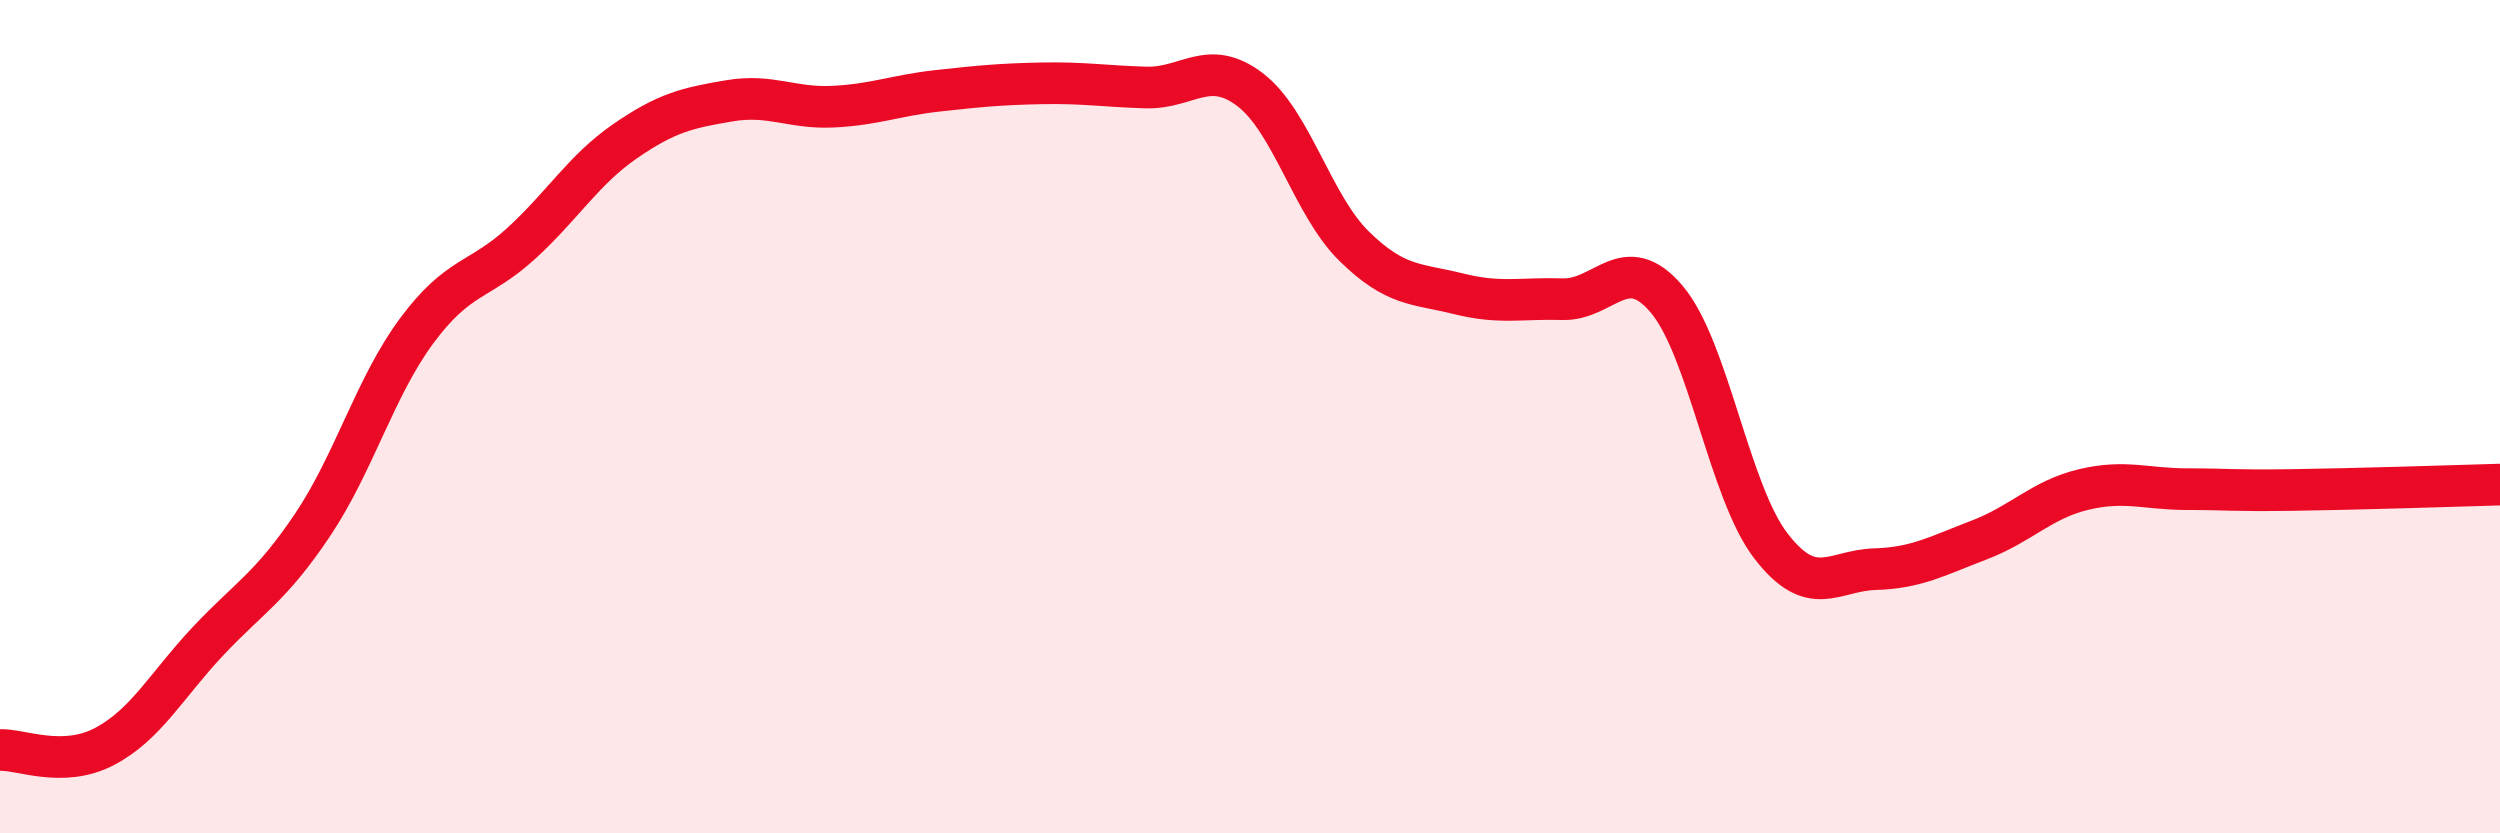 
    <svg width="60" height="20" viewBox="0 0 60 20" xmlns="http://www.w3.org/2000/svg">
      <path
        d="M 0,18 C 0.5,17.98 1.5,18.44 2.5,17.92 C 3.5,17.4 4,16.44 5,15.38 C 6,14.32 6.5,14.09 7.5,12.6 C 8.5,11.11 9,9.29 10,7.94 C 11,6.59 11.5,6.76 12.5,5.85 C 13.5,4.94 14,4.08 15,3.39 C 16,2.7 16.5,2.59 17.5,2.42 C 18.5,2.25 19,2.61 20,2.56 C 21,2.51 21.5,2.29 22.5,2.18 C 23.5,2.07 24,2.02 25,2 C 26,1.98 26.5,2.07 27.5,2.1 C 28.5,2.13 29,1.39 30,2.15 C 31,2.91 31.5,4.93 32.5,5.91 C 33.5,6.89 34,6.8 35,7.05 C 36,7.3 36.5,7.15 37.5,7.18 C 38.5,7.21 39,6 40,7.18 C 41,8.36 41.5,11.8 42.5,13.1 C 43.5,14.4 44,13.69 45,13.66 C 46,13.63 46.5,13.34 47.5,12.96 C 48.5,12.58 49,11.99 50,11.75 C 51,11.51 51.5,11.74 52.5,11.74 C 53.5,11.74 53.5,11.78 55,11.76 C 56.5,11.74 59,11.66 60,11.63L60 20L0 20Z"
        fill="#EB0A25"
        opacity="0.1"
        stroke-linecap="round"
        stroke-linejoin="round"
      />
      <path
        d="M 0,18 C 0.5,17.98 1.5,18.44 2.5,17.92 C 3.5,17.4 4,16.44 5,15.38 C 6,14.32 6.5,14.09 7.5,12.6 C 8.5,11.11 9,9.29 10,7.94 C 11,6.59 11.5,6.76 12.5,5.85 C 13.5,4.94 14,4.08 15,3.39 C 16,2.7 16.5,2.59 17.5,2.42 C 18.5,2.25 19,2.61 20,2.56 C 21,2.51 21.5,2.29 22.5,2.18 C 23.5,2.07 24,2.02 25,2 C 26,1.98 26.5,2.07 27.5,2.1 C 28.5,2.13 29,1.39 30,2.15 C 31,2.91 31.5,4.93 32.5,5.91 C 33.5,6.89 34,6.8 35,7.05 C 36,7.3 36.5,7.15 37.5,7.18 C 38.5,7.21 39,6 40,7.18 C 41,8.36 41.5,11.8 42.5,13.1 C 43.5,14.4 44,13.69 45,13.66 C 46,13.63 46.5,13.34 47.5,12.96 C 48.5,12.58 49,11.99 50,11.75 C 51,11.51 51.5,11.74 52.5,11.74 C 53.5,11.74 53.5,11.78 55,11.76 C 56.5,11.74 59,11.66 60,11.63"
        stroke="#EB0A25"
        stroke-width="1"
        fill="none"
        stroke-linecap="round"
        stroke-linejoin="round"
      />
    </svg>
  